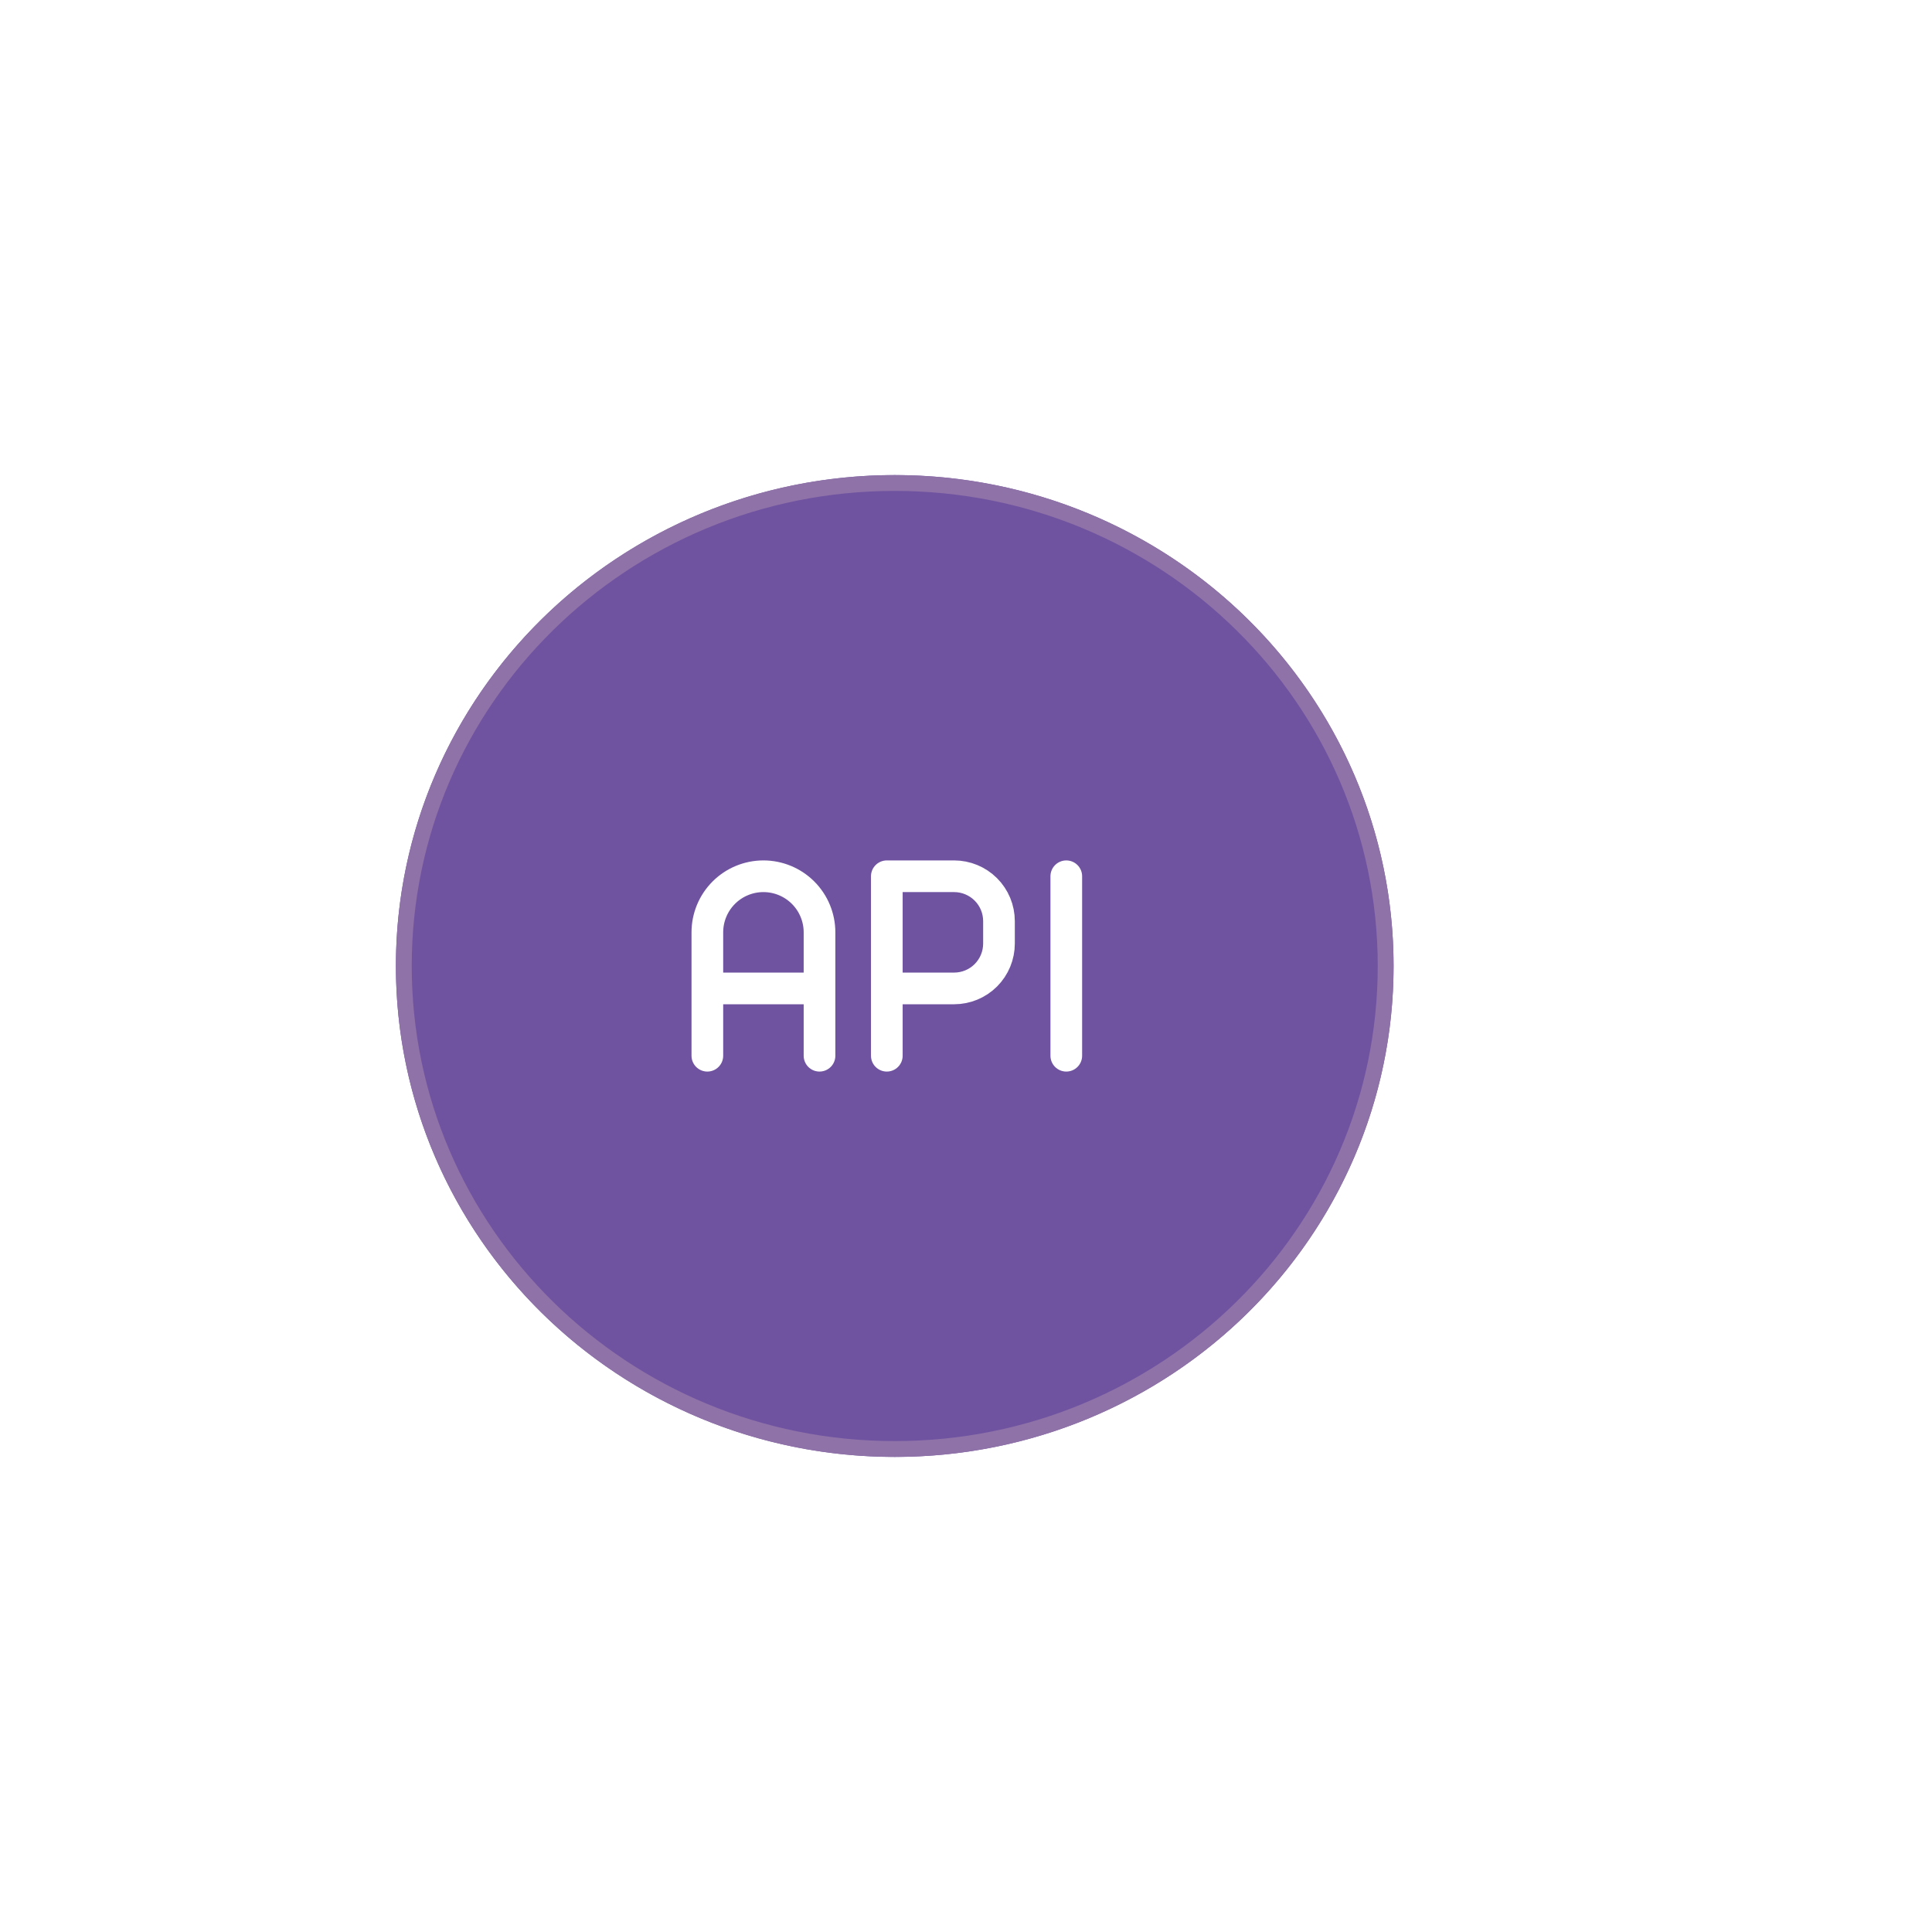 <svg width="114" height="114" viewBox="0 0 114 122" fill="none" xmlns="http://www.w3.org/2000/svg">
    <g filter="url(#filter0_d_530_1702)">
        <ellipse cx="52.5" cy="61" rx="31.5" ry="31" fill="#6F53A1"/>
        <path d="M83.5 61C83.5 77.837 69.628 91.5 52.5 91.5C35.372 91.5 21.5 77.837 21.5 61C21.5 44.163 35.372 30.5 52.5 30.5C69.628 30.5 83.5 44.163 83.5 61Z"
              stroke="#8F72A7"/>
    </g>
    <path d="M40.667 62.416H47.75M52 66.666V55.333H56.25C57.002 55.333 57.722 55.632 58.254 56.163C58.785 56.694 59.083 57.415 59.083 58.166V59.583C59.083 60.334 58.785 61.055 58.254 61.587C57.722 62.118 57.002 62.416 56.25 62.416H52M63.333 55.333V66.666M47.75 66.666V58.875C47.75 57.935 47.377 57.035 46.713 56.37C46.048 55.706 45.148 55.333 44.208 55.333C43.269 55.333 42.368 55.706 41.704 56.37C41.04 57.035 40.667 57.935 40.667 58.875V66.666"
          stroke="white" stroke-width="2" stroke-linecap="round" stroke-linejoin="round"/>
    <defs>
        <filter id="filter0_d_530_1702" x="-9" y="0" width="123" height="122" filterUnits="userSpaceOnUse"
                color-interpolation-filters="sRGB">
            <feFlood flood-opacity="0" result="BackgroundImageFix"/>
            <feColorMatrix in="SourceAlpha" type="matrix" values="0 0 0 0 0 0 0 0 0 0 0 0 0 0 0 0 0 0 127 0"
                           result="hardAlpha"/>
            <feOffset/>
            <feGaussianBlur stdDeviation="15"/>
            <feComposite in2="hardAlpha" operator="out"/>
            <feColorMatrix type="matrix" values="0 0 0 0 0.854 0 0 0 0 0.745 0 0 0 0 0.992 0 0 0 0.25 0"/>
            <feBlend mode="normal" in2="BackgroundImageFix" result="effect1_dropShadow_530_1702"/>
            <feBlend mode="normal" in="SourceGraphic" in2="effect1_dropShadow_530_1702" result="shape"/>
        </filter>
    </defs>
</svg>
